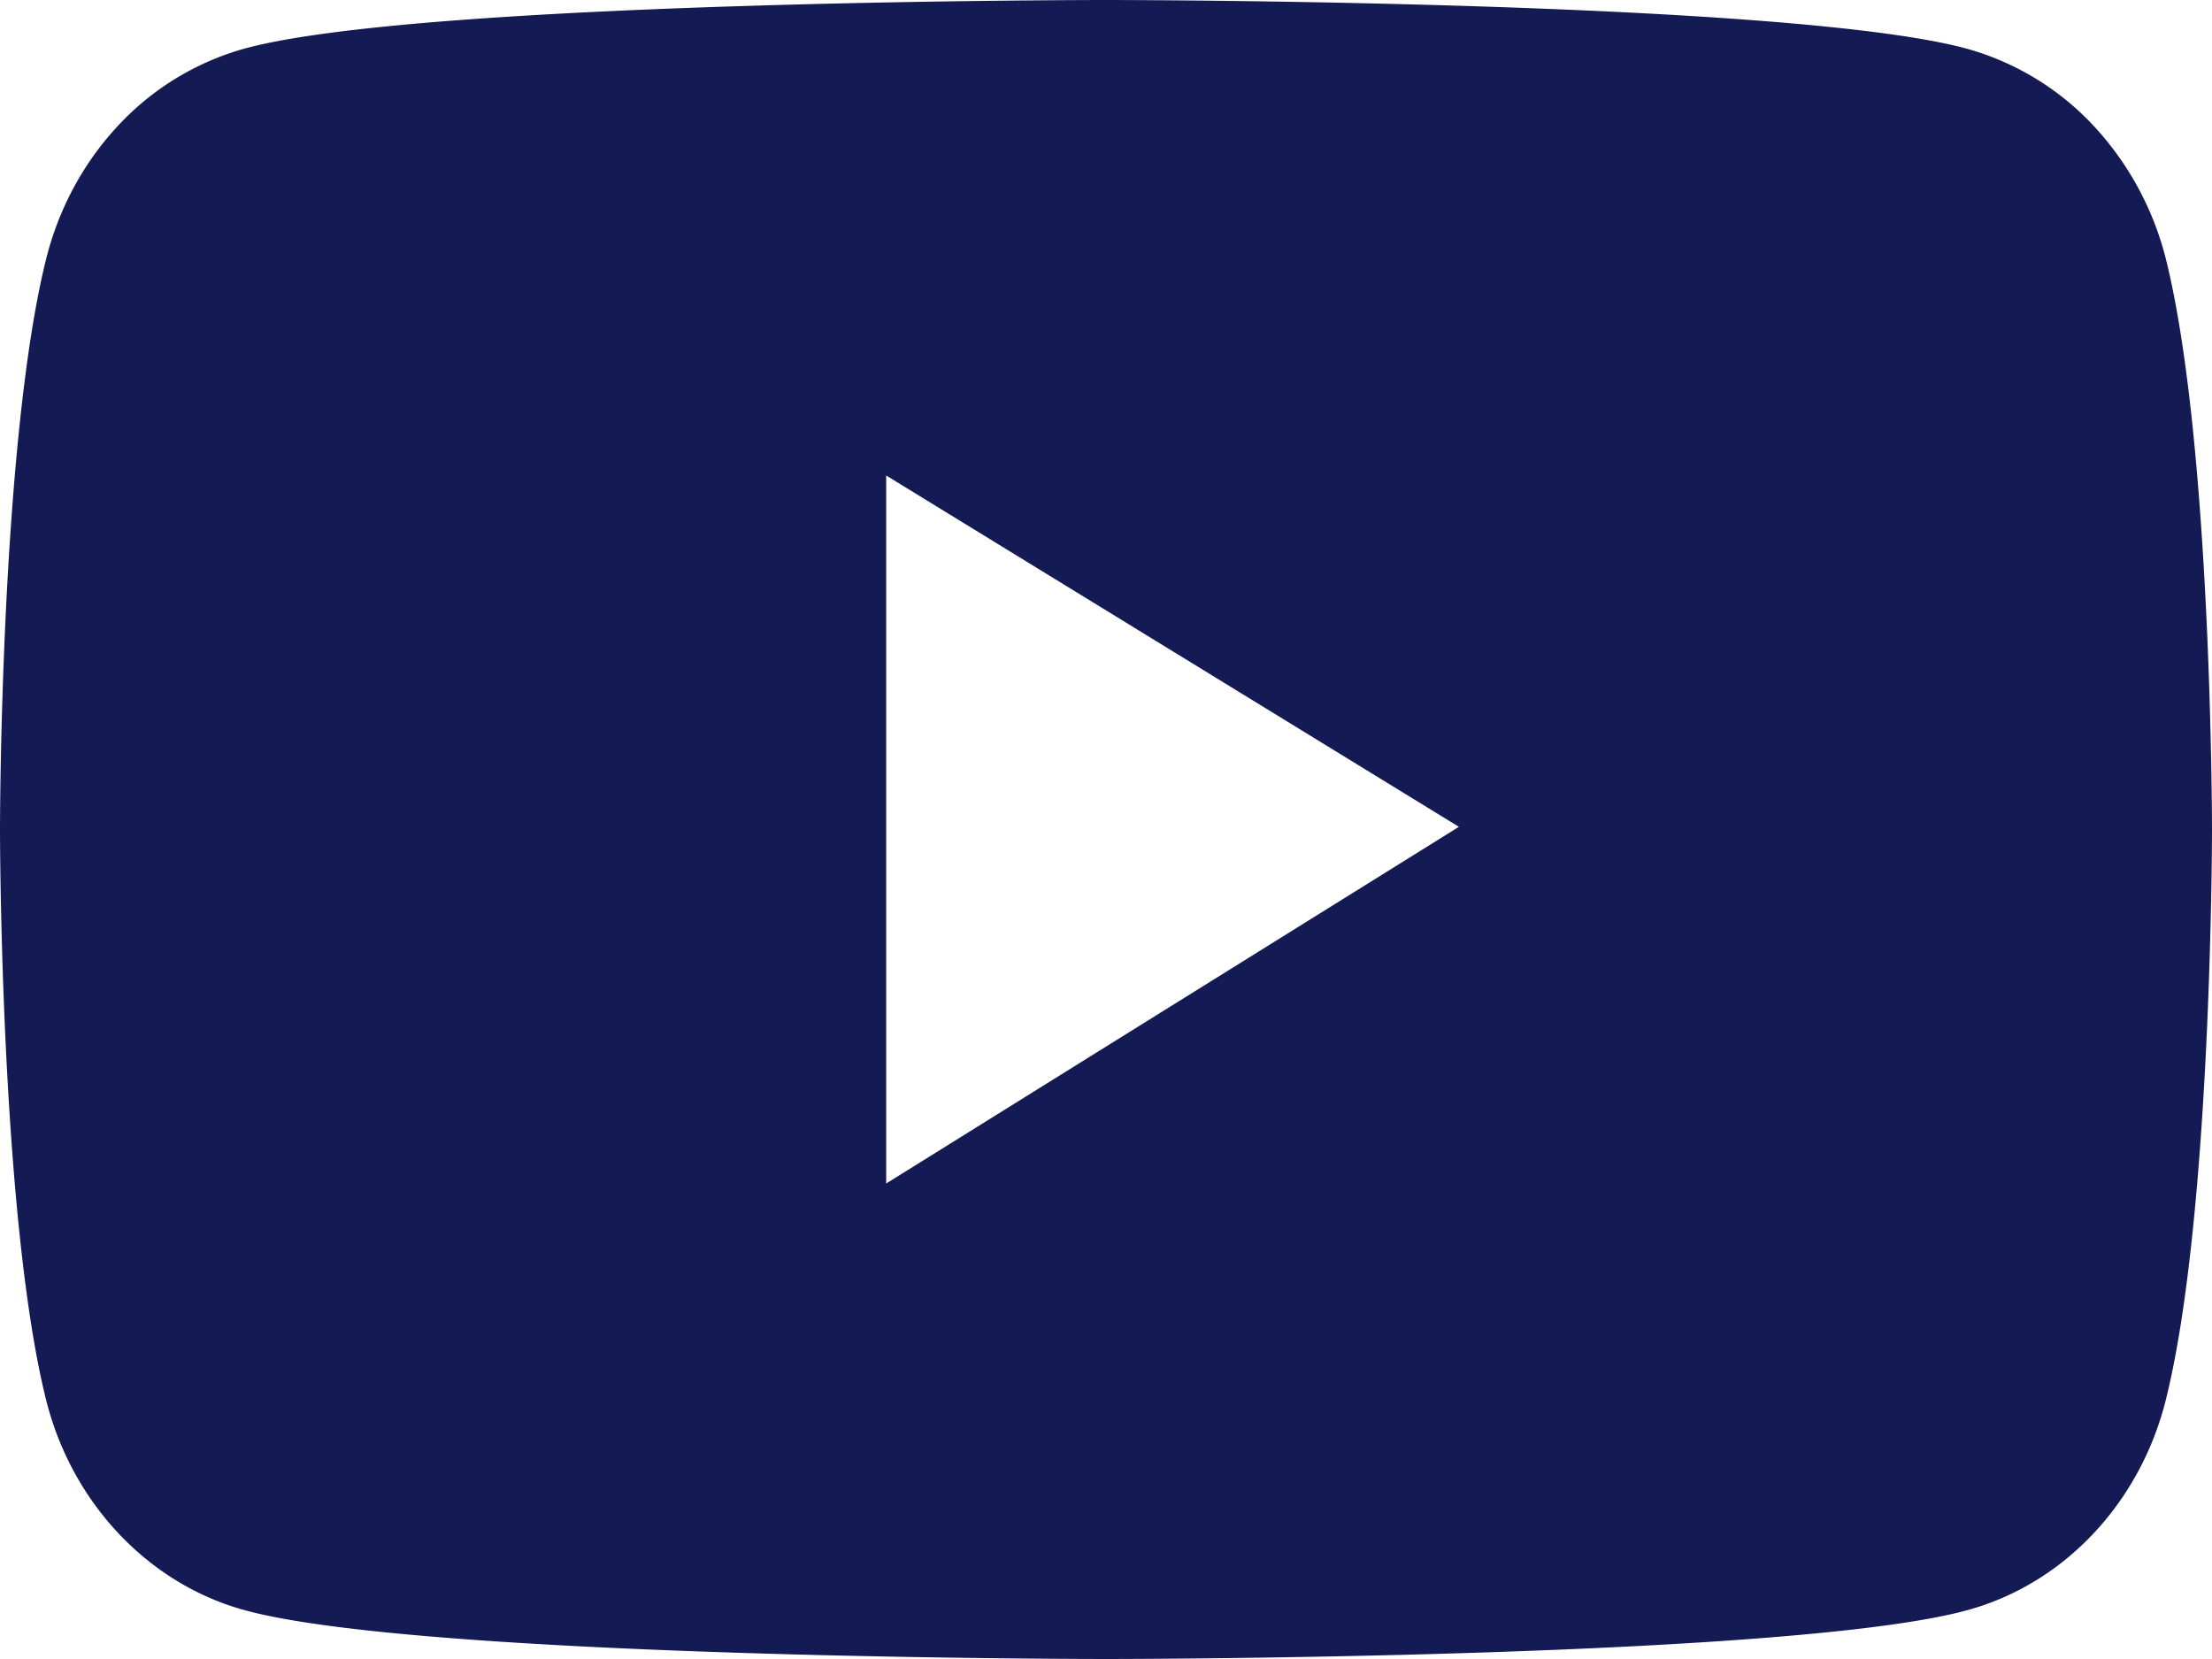 <svg width="24" height="18" viewBox="0 0 24 18" fill="#141A53" xmlns="http://www.w3.org/2000/svg"><path d="M23.5 2.812a3.3 3.3 0 0 0-.778-1.44 2.97 2.97 0 0 0-1.344-.833C19.505 0 12 0 12 0S4.495 0 2.622.536a2.96 2.96 0 0 0-1.345.832c-.372.4-.64.896-.776 1.44C0 4.816 0 9 0 9s0 4.185.5 6.188c.277 1.107 1.091 1.978 2.122 2.273C4.495 18 12 18 12 18s7.505 0 9.378-.539c1.034-.295 1.845-1.166 2.121-2.273C24 13.185 24 9 24 9s0-4.185-.5-6.188M9.615 12.84V5.159l6.214 3.812-6.214 3.87z"/></svg>